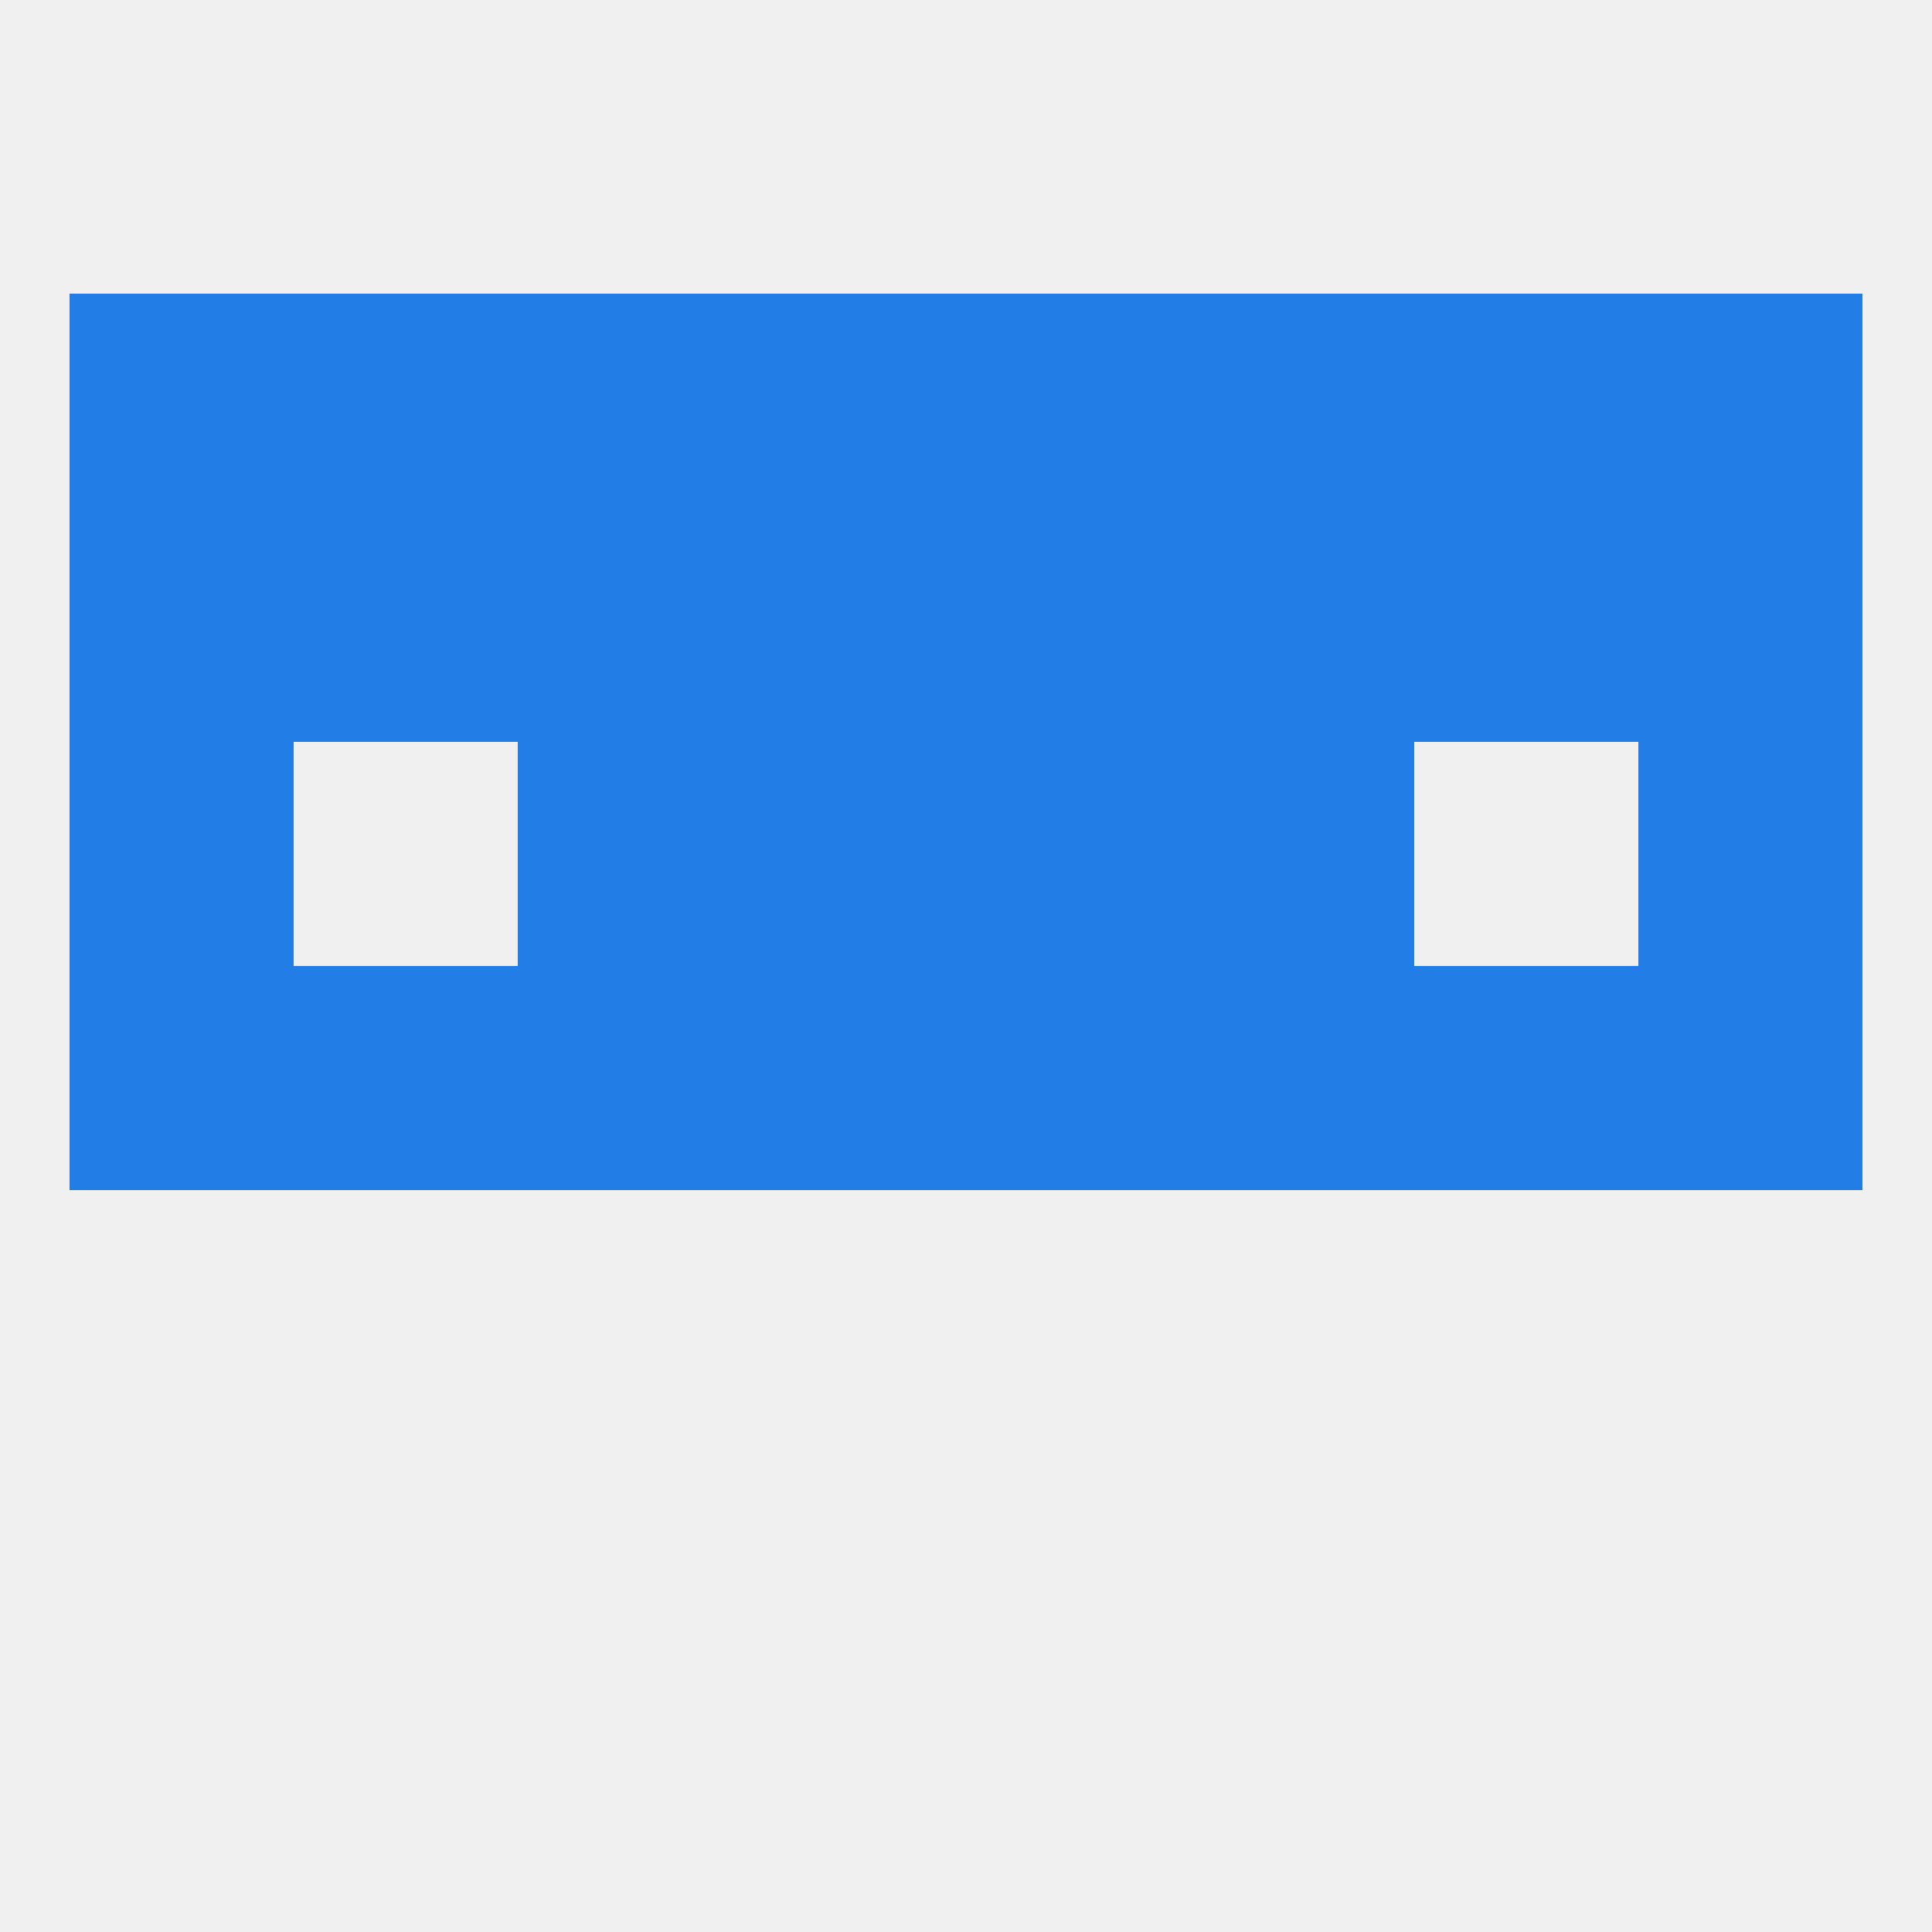 
<!--   <?xml version="1.0"?> -->
<svg version="1.1" baseprofile="full" xmlns="http://www.w3.org/2000/svg" xmlns:xlink="http://www.w3.org/1999/xlink" xmlns:ev="http://www.w3.org/2001/xml-events" width="250" height="250" viewBox="0 0 250 250" >
	<rect width="100%" height="100%" fill="rgba(240,240,240,255)"/>

	<rect x="125" y="125" width="29" height="29" fill="rgba(34,126,230,255)"/>
	<rect x="38" y="125" width="29" height="29" fill="rgba(34,126,230,255)"/>
	<rect x="183" y="125" width="29" height="29" fill="rgba(34,126,230,255)"/>
	<rect x="67" y="125" width="29" height="29" fill="rgba(34,126,230,255)"/>
	<rect x="154" y="125" width="29" height="29" fill="rgba(34,126,230,255)"/>
	<rect x="9" y="125" width="29" height="29" fill="rgba(34,126,230,255)"/>
	<rect x="212" y="125" width="29" height="29" fill="rgba(34,126,230,255)"/>
	<rect x="96" y="125" width="29" height="29" fill="rgba(34,126,230,255)"/>
	<rect x="212" y="96" width="29" height="29" fill="rgba(34,126,230,255)"/>
	<rect x="67" y="96" width="29" height="29" fill="rgba(34,126,230,255)"/>
	<rect x="154" y="96" width="29" height="29" fill="rgba(34,126,230,255)"/>
	<rect x="96" y="96" width="29" height="29" fill="rgba(34,126,230,255)"/>
	<rect x="125" y="96" width="29" height="29" fill="rgba(34,126,230,255)"/>
	<rect x="9" y="96" width="29" height="29" fill="rgba(34,126,230,255)"/>
	<rect x="67" y="67" width="29" height="29" fill="rgba(34,126,230,255)"/>
	<rect x="96" y="67" width="29" height="29" fill="rgba(34,126,230,255)"/>
	<rect x="125" y="67" width="29" height="29" fill="rgba(34,126,230,255)"/>
	<rect x="9" y="67" width="29" height="29" fill="rgba(34,126,230,255)"/>
	<rect x="212" y="67" width="29" height="29" fill="rgba(34,126,230,255)"/>
	<rect x="183" y="67" width="29" height="29" fill="rgba(34,126,230,255)"/>
	<rect x="154" y="67" width="29" height="29" fill="rgba(34,126,230,255)"/>
	<rect x="38" y="67" width="29" height="29" fill="rgba(34,126,230,255)"/>
	<rect x="96" y="38" width="29" height="29" fill="rgba(34,126,230,255)"/>
	<rect x="125" y="38" width="29" height="29" fill="rgba(34,126,230,255)"/>
	<rect x="9" y="38" width="29" height="29" fill="rgba(34,126,230,255)"/>
	<rect x="212" y="38" width="29" height="29" fill="rgba(34,126,230,255)"/>
	<rect x="38" y="38" width="29" height="29" fill="rgba(34,126,230,255)"/>
	<rect x="183" y="38" width="29" height="29" fill="rgba(34,126,230,255)"/>
	<rect x="67" y="38" width="29" height="29" fill="rgba(34,126,230,255)"/>
	<rect x="154" y="38" width="29" height="29" fill="rgba(34,126,230,255)"/>
</svg>